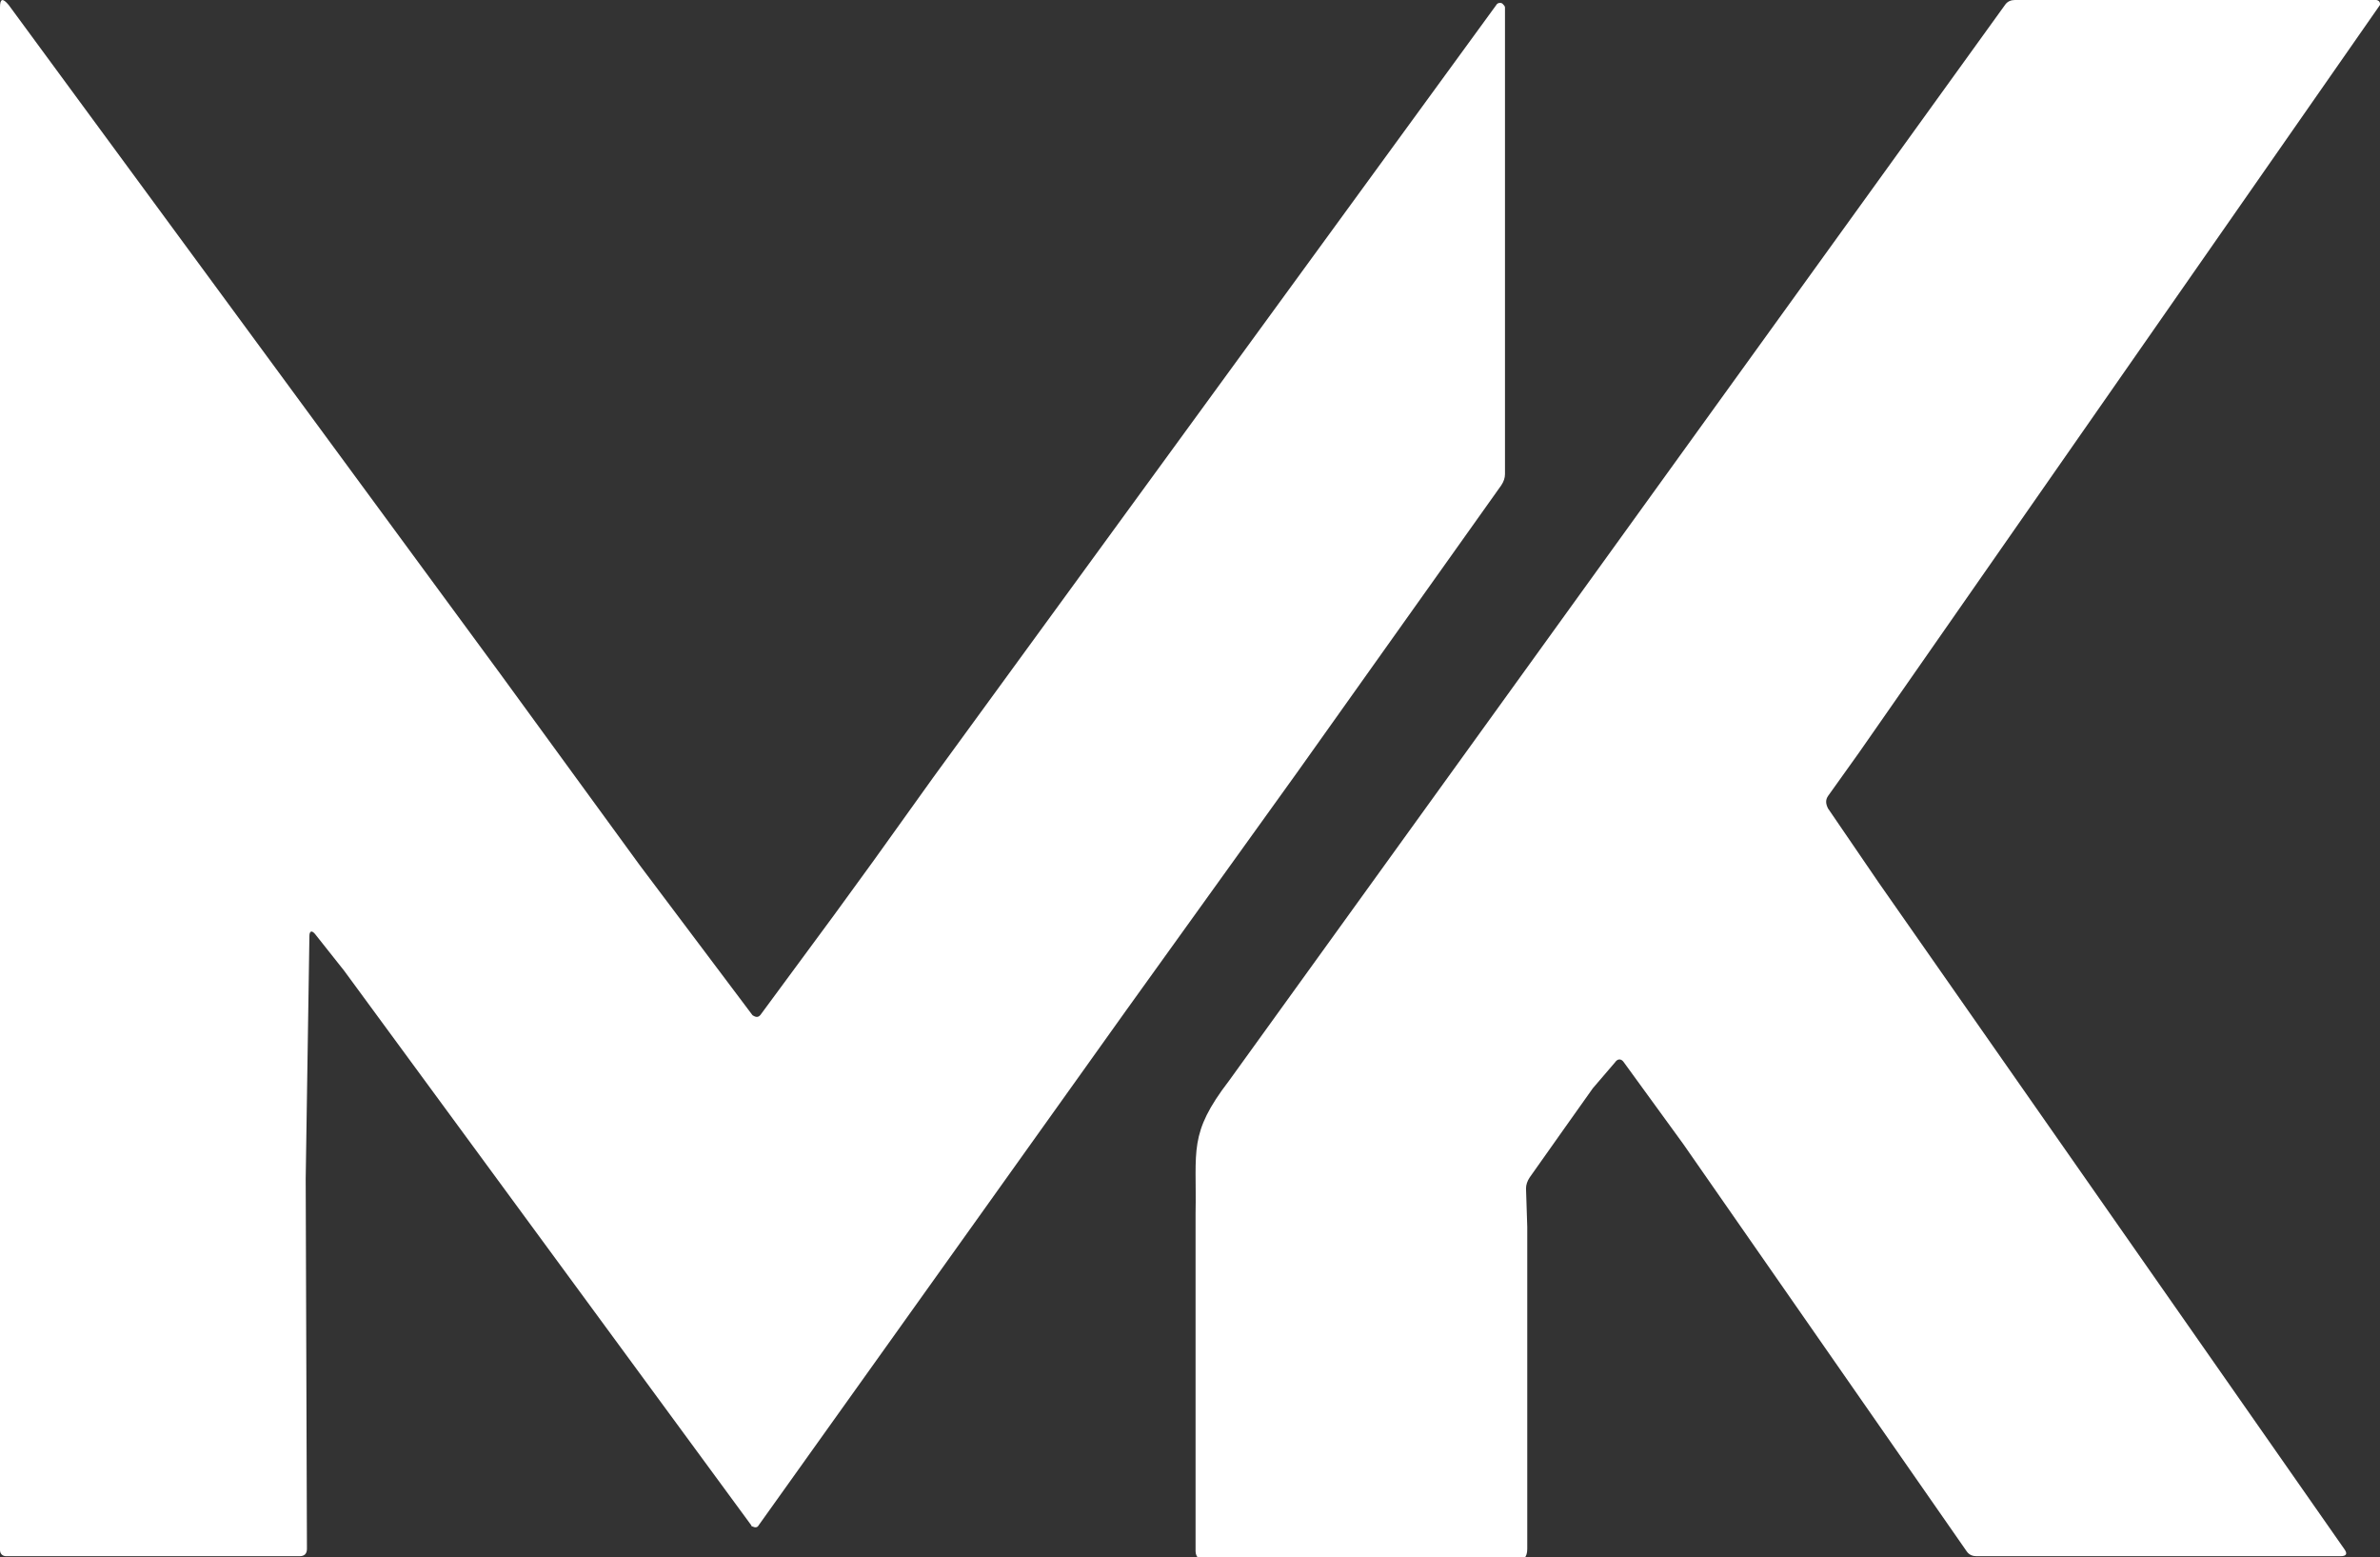 <svg version="1.1" id="Ebene_1" xmlns="http://www.w3.org/2000/svg" x="0" y="0" viewBox="0 0 192.3 125.8" style="enable-background:new 0 0 192.3 125.8" xml:space="preserve"><rect x="0" y="0" width="192.3" height="125.8" fill="#333333" stroke="none"/><style>.st0{fill:#fff}</style><path class="st0" d="m150.2 60.8-2.5 3.5c-.2.3-.2.6 0 1l4.1 6 37.6 53.8c.3.4.2.6-.3.6h-29.4c-.3 0-.6-.1-.8-.4L136 92.4l-4.8-6.6c-.2-.3-.5-.3-.7 0l-1.8 2.1-2.2 3.1-2.9 4.1c-.2.3-.3.6-.3.9l.1 3.1v26c0 .7-.3 1-1 1h-25c-.4 0-.8-.3-.8-.8V98c.1-5.1-.6-6.4 2.7-10.7L162 .4c.2-.3.5-.4.8-.4H192c.1 0 .3.1.3.3v.1l-42.1 60.4zM60.8 82c.3.2.5.2.7-.1l5.9-8 3.2-4.4 4.8-6.7L120.9.4c.1-.2.4-.2.5-.1.1.1.2.2.2.3v37.7c0 .3-.1.6-.3.9l-16.5 23.2L91 81.6l-29.7 41.6c-.1.2-.3.2-.5.1 0 0-.1 0-.1-.1L27.8 78.4l-2.3-2.9c-.3-.4-.5-.3-.5.1l-.3 19.6.1 29.9c0 .4-.2.6-.6.6H.5c-.3 0-.5-.2-.5-.5V.6C0-.1.2-.2.7.4l39.7 54 11.3 15.5"/></svg>